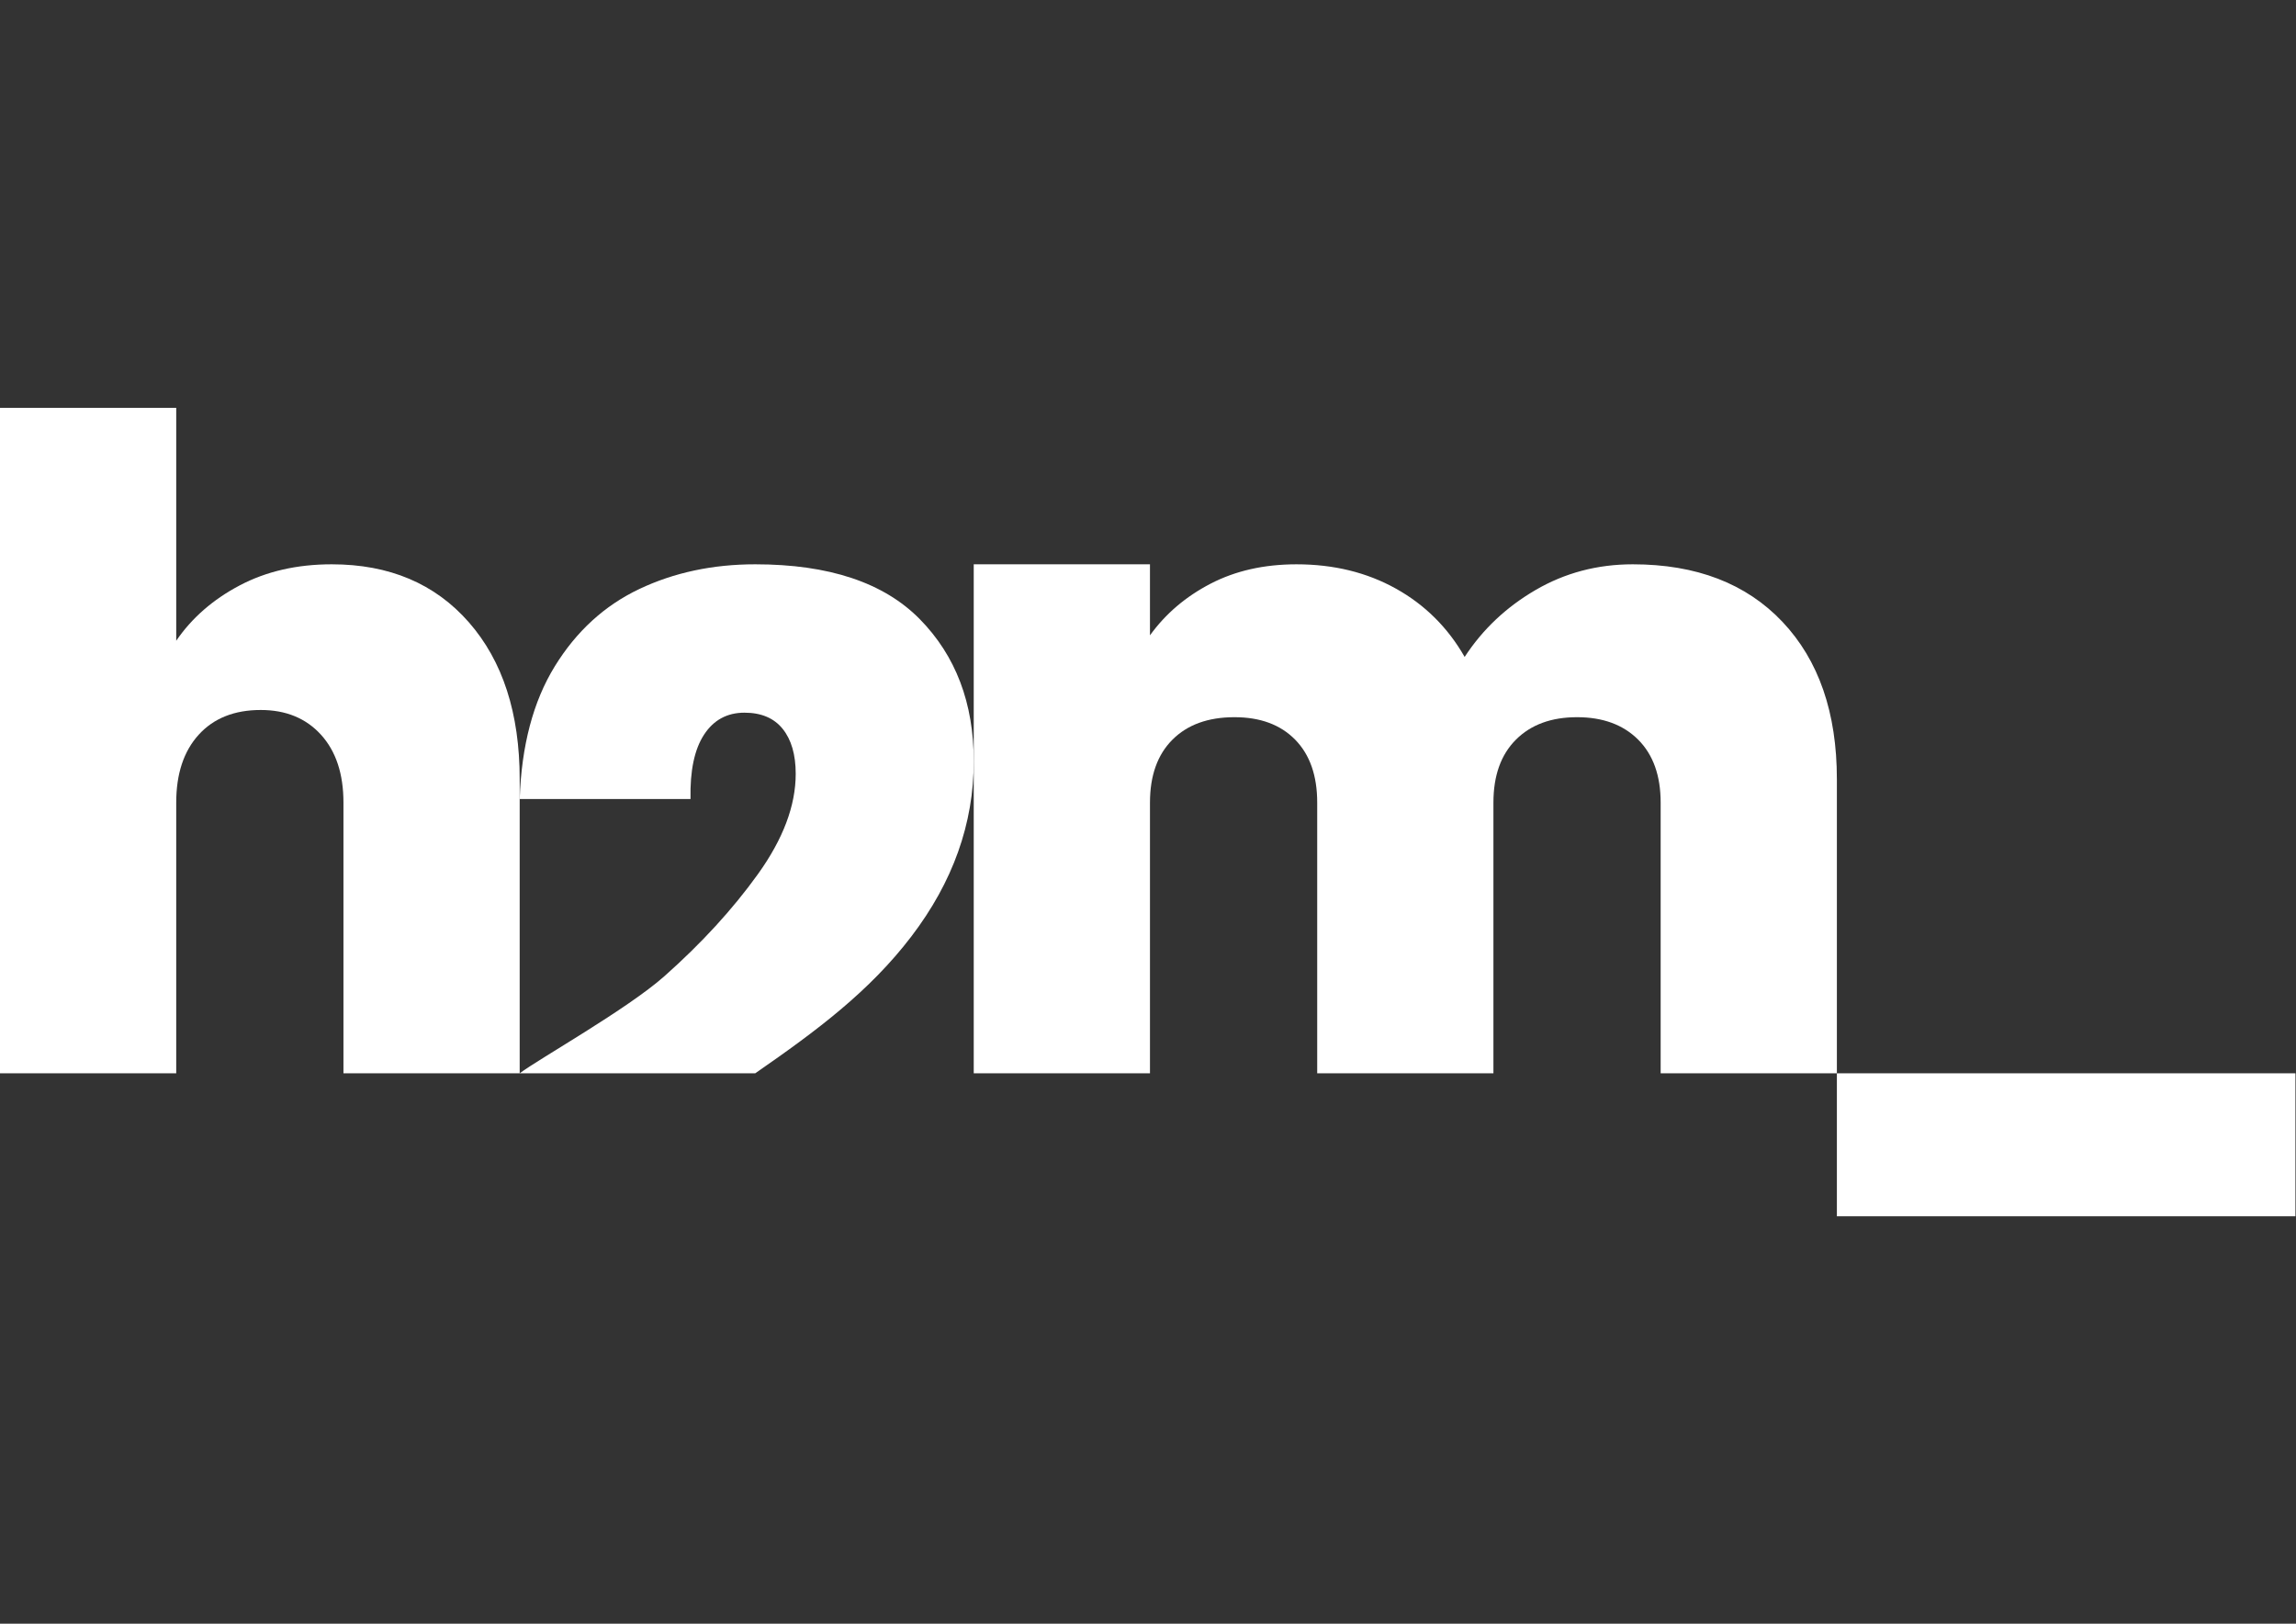 <?xml version="1.0" encoding="UTF-8" standalone="no"?>
<!-- Created with Inkscape (http://www.inkscape.org/) -->
<svg xmlns:inkscape="http://www.inkscape.org/namespaces/inkscape" xmlns:sodipodi="http://sodipodi.sourceforge.net/DTD/sodipodi-0.dtd" xmlns="http://www.w3.org/2000/svg" xmlns:svg="http://www.w3.org/2000/svg" version="1.1" id="svg2" xml:space="preserve" width="1122.52" height="793.701" viewBox="0 0 1122.52 793.701" sodipodi:docname="h2m-white.ai">
  <rect x="0" y="0" width="1122.52" height="793.701" fill="#333333" stroke="none"/>
  <defs id="defs6">
    <clipPath id="clipPath16">
      <path d="M 0,595.276 H 841.89 V 0 H 0 Z" id="path14"></path>
    </clipPath>
  </defs>
  <g id="g8" inkscape:groupmode="layer" inkscape:label="h2m-white" transform="matrix(1.333,0,0,-1.333,0,793.701)">
    <g id="g10">
      <g id="g12" clip-path="url(#clipPath16)">
        <g id="g18" transform="translate(171.972,367.217)">
          <path d="m 0,0 c 12.417,-14.18 18.632,-33.363 18.632,-57.542 v -107.834 h -64.634 v 99.259 c 0,10.553 -2.751,18.847 -8.245,24.896 -5.496,6.044 -12.859,9.071 -22.094,9.071 -9.674,0 -17.261,-3.027 -22.752,-9.071 -5.498,-6.049 -8.243,-14.343 -8.243,-24.896 v -99.259 h -64.636 V 78.649 h 64.636 V -6.76 c 5.713,8.354 13.463,15.114 23.248,20.28 9.779,5.163 21.047,7.751 33.8,7.751 C -29.184,21.271 -12.422,14.18 0,0" style="fill:#ffffff;fill-opacity:1;fill-rule:nonzero;stroke:none" id="path20"></path>
        </g>
        <g id="g22" transform="translate(190.604,201.842)">
          <path d="m 0,0 c 7.199,5.387 39.46,23.521 53.093,35.614 13.627,12.09 25.062,24.569 34.294,37.429 9.235,12.862 13.85,25.113 13.85,36.768 0,7.034 -1.596,12.533 -4.779,16.488 -3.191,3.958 -7.863,5.936 -14.017,5.936 -6.379,0 -11.325,-2.694 -14.837,-8.077 -3.521,-5.392 -5.169,-13.249 -4.949,-23.578 L 0,100.58 c 0.661,19.563 4.946,35.777 12.863,48.64 7.914,12.86 18.243,22.309 30.996,28.358 12.747,6.044 26.927,9.068 42.54,9.068 27.04,0 47.157,-6.707 60.347,-20.114 13.19,-13.413 19.786,-30.781 19.786,-52.102 0,-22.867 -7.642,-44.302 -22.918,-64.305 C 128.331,30.118 109.261,15.828 86.399,0" style="fill:#ffffff;fill-opacity:1;fill-rule:nonzero;stroke:none" id="path24"></path>
        </g>
        <g id="g26" transform="translate(841.89,201.842)">
          <path d="M 0,0 V -52.433 H -168.18 V 0" style="fill:#ffffff;fill-opacity:1;fill-rule:nonzero;stroke:none" id="path28"></path>
        </g>
        <g id="g30" transform="translate(653.76,367.384)">
          <path d="m 0,0 c 13.298,-14.073 19.95,-33.307 19.95,-57.709 v -107.833 h -64.633 v 99.259 c 0,9.892 -2.753,17.586 -8.244,23.082 -5.498,5.493 -12.974,8.244 -22.424,8.244 -9.454,0 -16.93,-2.751 -22.424,-8.244 -5.498,-5.496 -8.245,-13.19 -8.245,-23.082 v -99.259 h -64.634 v 99.259 c 0,9.892 -2.695,17.586 -8.077,23.082 -5.389,5.493 -12.81,8.244 -22.261,8.244 -9.675,0 -17.262,-2.751 -22.752,-8.244 -5.499,-5.496 -8.244,-13.19 -8.244,-23.082 v -99.259 h -64.636 V 21.104 h 64.636 v -26.05 c 5.714,7.914 13.134,14.231 22.258,18.96 9.122,4.726 19.623,7.09 31.492,7.09 13.63,0 25.773,-2.968 36.438,-8.904 10.662,-5.937 19.07,-14.293 25.229,-25.063 6.593,10.11 15.278,18.302 26.05,24.569 10.769,6.266 22.641,9.398 35.614,9.398 C -31.604,21.104 -13.306,14.064 0,0" style="fill:#ffffff;fill-opacity:1;fill-rule:nonzero;stroke:none" id="path32"></path>
        </g>
      </g>
    </g>
  </g>
</svg>
